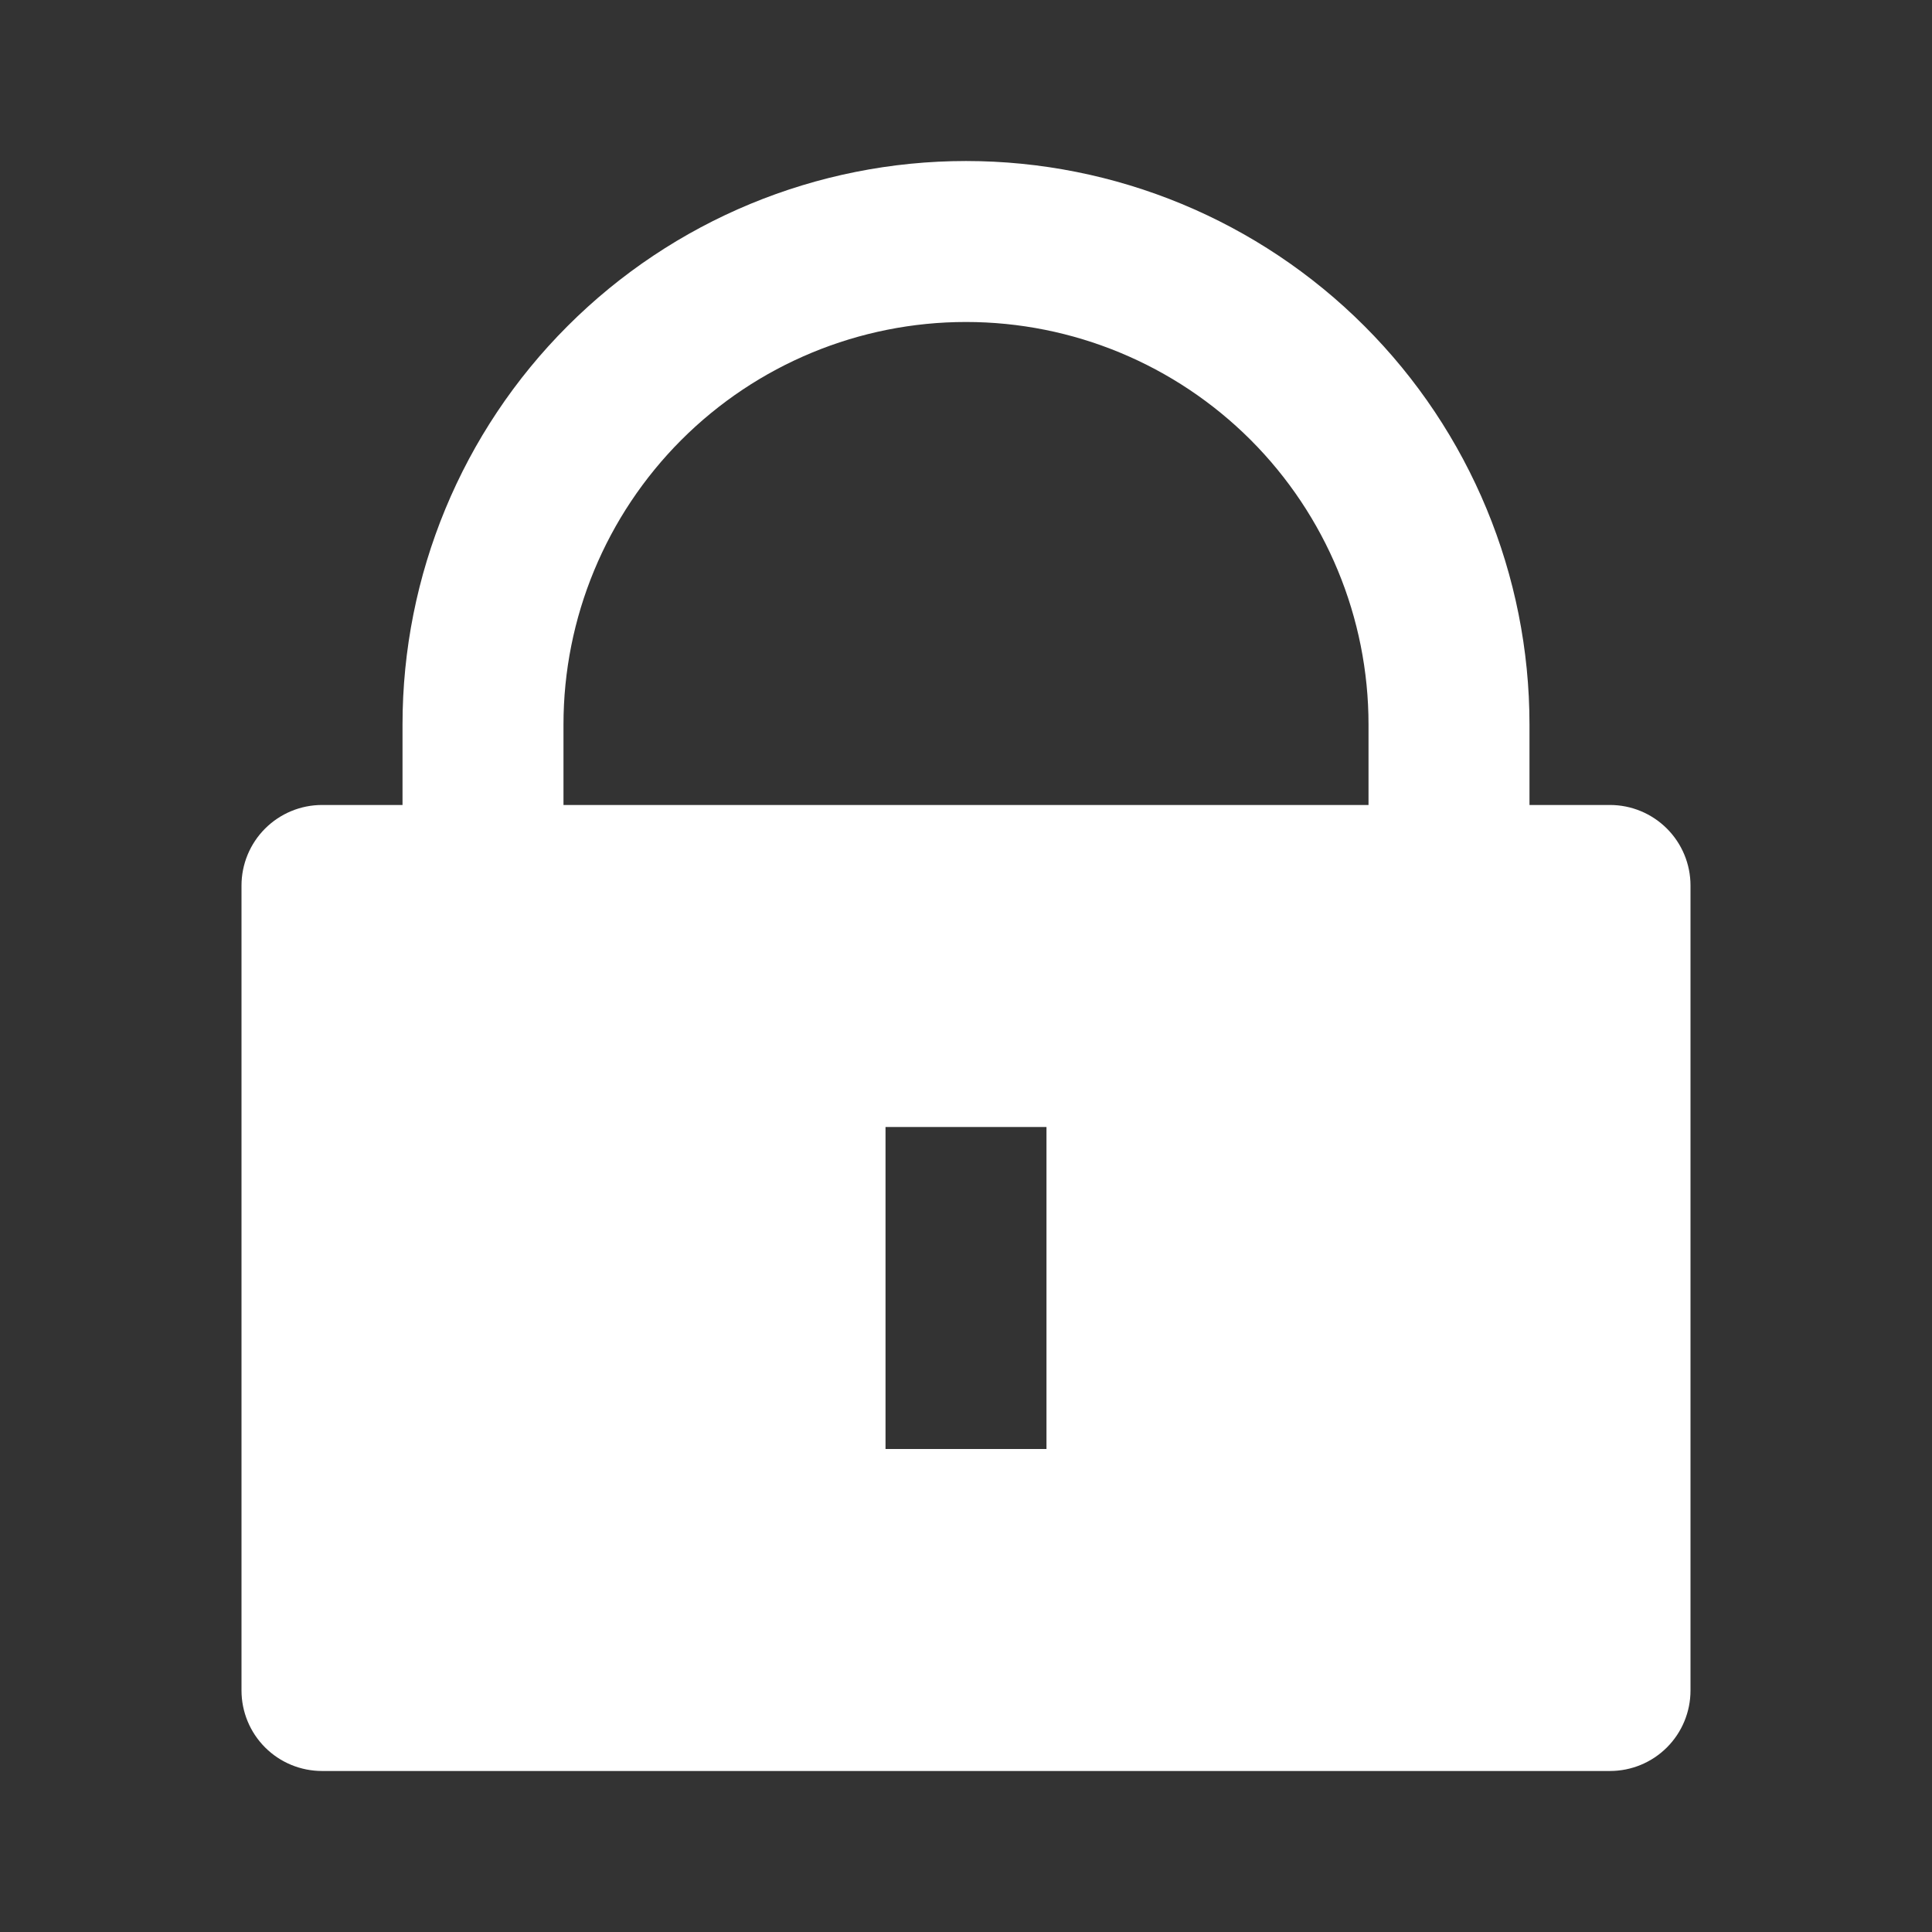 <?xml version="1.0" encoding="UTF-8"?>
<svg xmlns="http://www.w3.org/2000/svg" width="35" height="35" viewBox="0 0 35 35" fill="none">
  <rect x="0" y="0" width="35" height="35" fill="#333333" stroke="none"/>
  <path d="M27.708 14.583H29.167C29.553 14.583 29.924 14.737 30.198 15.011C30.471 15.284 30.625 15.655 30.625 16.042V30.625C30.625 31.012 30.471 31.383 30.198 31.656C29.924 31.93 29.553 32.083 29.167 32.083H5.833C5.447 32.083 5.076 31.93 4.802 31.656C4.529 31.383 4.375 31.012 4.375 30.625V16.042C4.375 15.655 4.529 15.284 4.802 15.011C5.076 14.737 5.447 14.583 5.833 14.583H7.292V13.125C7.292 10.418 8.367 7.821 10.282 5.907C12.196 3.992 14.793 2.917 17.5 2.917C20.207 2.917 22.804 3.992 24.718 5.907C26.633 7.821 27.708 10.418 27.708 13.125V14.583ZM24.792 14.583V13.125C24.792 11.191 24.023 9.337 22.656 7.969C21.288 6.602 19.434 5.833 17.5 5.833C15.566 5.833 13.711 6.602 12.344 7.969C10.977 9.337 10.208 11.191 10.208 13.125V14.583H24.792ZM16.042 20.417V26.25H18.958V20.417H16.042Z" fill="white"></path>
</svg>
